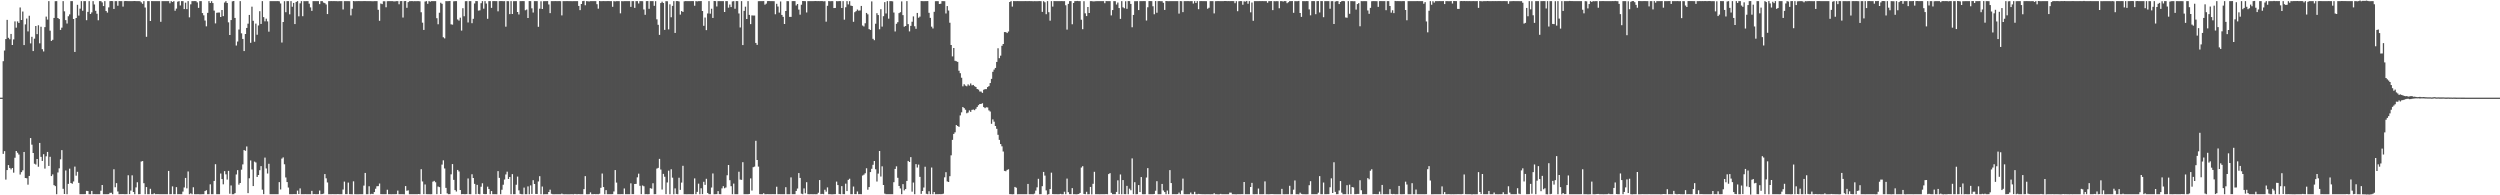 <svg xmlns="http://www.w3.org/2000/svg" width="1920" height="150"><path fill="#4f4f4f" d="M0 75h1v1H0zM1 75h1v1H1zM2 46.991h1v71.166H2zM3 38.833h1v77.224H3zM4 30.026h1v107.924H4zM5 15.244h1v115.371H5zM6 29.031h1v97.721H6zM7 30.17h1v98.805H7zM8 26.079h1v104.032H8zM9 34.573h1v94.464H9zM10 30.272h1v102.328H10zM11 16.444h1v104.691H11zM12 21.262h1v94.719H12zM13 16.448h1v100.871H13zM14 17.617h1v101.068H14zM15 5.717h1v128.349H15zM16 15.341h1v116.854H16zM17 8.872h1v121.946H17zM18 34.618h1v82.093H18zM19 18.762h1v117.958H19zM20 14.236h1v122.676H20zM21 24.1h1v117.732H21zM22 12.062h1v123.049H22zM23 33.309h1v72.727H23zM24 28.278h1v82.839H24zM25 39.213h1v78.267H25zM26 29.696h1v96.063H26zM27 19.993h1v106.356H27zM28 26.235h1v95.856H28zM29 19.409h1v108.654H29zM30 33.259h1v76.521H30zM31 20.552h1v99.94H31zM32 37.76h1v85.848H32zM33 39.514h1v78.934H33zM34 20.825h1v108.684H34zM35 12.744h1v107.305H35zM36 15.054h1v101.639H36zM37 0.869h1v126.556H37zM38 23.578h1v96.823H38zM39 31.444h1v103.752H39zM40 30.589h1v103.343H40zM41 13.76h1v128.44H41zM42 0.906h1v142.047H42zM43 0.865h1v148.26H43zM44 13.815h1v118.634H44zM45 14.621h1v114.677H45zM46 22.975h1v99.407H46zM47 21.266h1v94.042H47zM48 0.863h1v144.125H48zM49 8.698h1v140.31H49zM50 15.438h1v115.465H50zM51 18.059h1v131.081H51zM52 12.479h1v128.727H52zM53 11.045h1v118.485H53zM54 0.867h1v139.653H54zM55 0.865h1v140.261H55zM56 14.578h1v124.802H56zM57 39.874h1v88.092H57zM58 13.811h1v121.123H58zM59 3.665h1v128.298H59zM60 11.985h1v128.467H60zM61 6.657h1v142.484H61zM62 0.863h1v148.278H62zM63 8.232h1v140.903H63zM64 0.855h1v148.282H64zM65 0.857h1v148.25H65zM66 15.533h1v131.048H66zM67 9.136h1v137.59H67zM68 0.86h1v148.276H68zM69 10.751h1v138.387H69zM70 9.523h1v137.091H70zM71 0.864h1v148.27H71zM72 3.407h1v145.706H72zM73 8.291h1v140.847H73zM74 10.526h1v138.612H74zM75 15.562h1v133.581H75zM76 0.854h1v148.305H76zM77 0.886h1v145.596H77zM78 1.848h1v140.228H78zM79 4.67h1v144.462H79zM80 0.893h1v148.244H80zM81 8.433h1v140.702H81zM82 9.687h1v139.452H82zM83 5.695h1v143.424H83zM84 0.854h1v147.242H84zM85 0.743h1v147.258H85zM86 0.861h1v148.303H86zM87 6.846h1v123.161H87zM88 0.855h1v142.966H88zM89 0.857h1v139.765H89zM90 4.388h1v142.676H90zM91 0.827h1v148.304H91zM92 0.859h1v148.259H92zM93 0.871h1v148.224H93zM94 5.067h1v143.987H94zM95 0.867h1v148.302H95zM96 0.772h1v148.385H96zM97 0.842h1v148.271H97zM98 0.861h1v133.745H98zM99 0.85h1v148.215H99zM100 0.858h1v145.541H100zM101 0.871h1v133.761H101zM102 0.808h1v146.662H102zM103 0.793h1v148.343H103zM104 0.853h1v143.076H104zM105 0.86h1v139.106H105zM106 0.857h1v148.281H106zM107 0.905h1v148.201H107zM108 1.798h1v122.247H108zM109 2.92h1v120.772H109zM110 0.857h1v139.821H110zM111 5.767h1v143.372H111zM112 28.273h1v115.412H112zM113 0.85h1v148.29H113zM114 0.854h1v148.282H114zM115 16.152h1v128.849H115zM116 0.813h1v148.33H116zM117 0.845h1v148.287H117zM118 0.886h1v147.576H118zM119 0.869h1v148.27H119zM120 0.86h1v148.256H120zM121 0.854h1v148.255H121zM122 0.856h1v148.268H122zM123 16.758h1v132.379H123zM124 0.869h1v148.3H124zM125 0.858h1v148.278H125zM126 0.862h1v148.277H126zM127 0.857h1v148.273H127zM128 0.858h1v148.3H128zM129 0.848h1v130.428H129zM130 2.485h1v146.66H130zM131 0.858h1v148.244H131zM132 1.551h1v141.582H132zM133 0.849h1v148.293H133zM134 8.241h1v140.881H134zM135 6.586h1v137.151H135zM136 1.281h1v147.859H136zM137 0.859h1v148.26H137zM138 4.181h1v144.945H138zM139 0.849h1v148.306H139zM140 0.858h1v146.289H140zM141 6.941h1v137.014H141zM142 2.044h1v134.62H142zM143 7.022h1v137.621H143zM144 0.858h1v130.851H144zM145 13.32h1v135.819H145zM146 3.342h1v145.112H146zM147 0.878h1v148.258H147zM148 0.86h1v142.977H148zM149 0.843h1v148.299H149zM150 0.862h1v148.33H150zM151 1.851h1v147.291H151zM152 6.018h1v143.134H152zM153 0.859h1v148.403H153zM154 0.864h1v148.323H154zM155 10.053h1v139.087H155zM156 11.8h1v137.338H156zM157 15.752h1v130.996H157zM158 20.218h1v125.849H158zM159 9.897h1v139.257H159zM160 0.867h1v148.266H160zM161 2.324h1v139.231H161zM162 0.905h1v148.238H162zM163 2.338h1v146.789H163zM164 8.131h1v130.806H164zM165 17.983h1v108.123H165zM166 9.816h1v139.328H166zM167 9.628h1v139.516H167zM168 9.649h1v139.518H168zM169 13.045h1v120.215H169zM170 7.705h1v129.815H170zM171 12.411h1v129.15H171zM172 1.948h1v129.473H172zM173 0.903h1v133H173zM174 2.319h1v135.636H174zM175 17.13h1v114.075H175zM176 26.879h1v121.909H176zM177 15.395h1v127.018H177zM178 1.012h1v148.164H178zM179 0.786h1v148.359H179zM180 13.765h1v134.566H180zM181 34.995h1v98.996H181zM182 31.911h1v98.761H182zM183 22.671h1v119.179H183zM184 0.858h1v139.666H184zM185 25.605h1v104.693H185zM186 29.888h1v96.36H186zM187 39.236h1v76.039H187zM188 26.125h1v89.673H188zM189 21.448h1v91.048H189zM190 18.168h1v130.153H190zM191 11.485h1v125.412H191zM192 32.864h1v90.398H192zM193 5.115h1v125.017H193zM194 15.979h1v126.913H194zM195 32.031h1v92.054H195zM196 18.133h1v106.645H196zM197 26.67h1v109.2H197zM198 19.538h1v114.851H198zM199 8.625h1v122.064H199zM200 18.394h1v109.182H200zM201 0.858h1v144.807H201zM202 13.178h1v135.937H202zM203 16.392h1v104.623H203zM204 14.313h1v115.058H204zM205 16.449h1v116.816H205zM206 24.298h1v101.493H206zM207 0.862h1v148.278H207zM208 0.862h1v148.285H208zM209 0.859h1v148.288H209zM210 0.858h1v148.311H210zM211 0.866h1v148.275H211zM212 0.854h1v148.287H212zM213 0.842h1v148.295H213zM214 1.035h1v138.836H214zM215 2.639h1v142.858H215zM216 32.65h1v89.146H216zM217 16.879h1v103.985H217zM218 0.92h1v125.243H218zM219 9.354h1v126.927H219zM220 0.863h1v138.978H220zM221 0.863h1v143.142H221zM222 11.001h1v138.138H222zM223 0.879h1v148.261H223zM224 5.19h1v143.94H224zM225 2.274h1v146.845H225zM226 18.469h1v130.65H226zM227 1.494h1v147.642H227zM228 0.854h1v145.541H228zM229 12.537h1v136.445H229zM230 2.535h1v142.177H230zM231 0.849h1v148.281H231zM232 12.438h1v136.702H232zM233 0.858h1v148.276H233zM234 0.938h1v148.173H234zM235 0.86h1v148.283H235zM236 0.856h1v148.288H236zM237 2.821h1v146.333H237zM238 5.677h1v143.465H238zM239 8.35h1v138.249H239zM240 0.849h1v148.29H240zM241 0.861h1v148.166H241zM242 0.86h1v148.269H242zM243 0.86h1v148.28H243zM244 0.85h1v148.228H244zM245 3.153h1v143.17H245zM246 0.87h1v148.271H246zM247 0.849h1v148.212H247zM248 1.994h1v146.752H248zM249 2.396h1v131.308H249zM250 3.424h1v133.525H250zM251 10.795h1v129.319H251zM252 0.859h1v148.283H252zM253 0.846h1v148.299H253zM254 0.838h1v148.323H254zM255 0.86h1v148.224H255zM256 0.824h1v148.303H256zM257 0.866h1v148.269H257zM258 0.86h1v148.279H258zM259 0.955h1v148.09H259zM260 0.859h1v148.306H260zM261 0.851h1v148.298H261zM262 0.886h1v148.258H262zM263 7.294h1v138.263H263zM264 0.868h1v138.594H264zM265 0.858h1v148.23H265zM266 0.859h1v148.23H266zM267 0.845h1v139.4H267zM268 0.931h1v148.172H268zM269 11.812h1v137.334H269zM270 6.704h1v142.507H270zM271 0.779h1v138.504H271zM272 0.982h1v148.148H272zM273 0.864h1v148.313H273zM274 0.87h1v148.322H274zM275 0.807h1v148.388H275zM276 0.892h1v148.268H276zM277 0.89h1v148.242H277zM278 0.86h1v148.272H278zM279 0.819h1v141.72H279zM280 0.819h1v132.004H280zM281 0.891h1v148.247H281zM282 0.856h1v148.275H282zM283 0.854h1v142.216H283zM284 0.861h1v148.259H284zM285 0.929h1v147.902H285zM286 0.954h1v148.065H286zM287 0.867h1v146.624H287zM288 0.856h1v144.077H288zM289 0.863h1v142.178H289zM290 7.55h1v135.388H290zM291 15.987h1v124.993H291zM292 2.701h1v146.414H292zM293 3.197h1v145.949H293zM294 0.961h1v148.169H294zM295 0.98h1v148.158H295zM296 5.589h1v143.549H296zM297 0.931h1v144.775H297zM298 0.852h1v148.297H298zM299 0.851h1v148.296H299zM300 0.889h1v148.311H300zM301 0.851h1v148.298H301zM302 1.079h1v148.052H302zM303 1.004h1v148.138H303zM304 0.878h1v148.223H304zM305 0.861h1v145.53H305zM306 3.271h1v145.879H306zM307 0.862h1v148.275H307zM308 0.84h1v148.294H308zM309 13.46h1v135.7H309zM310 0.878h1v148.345H310zM311 0.787h1v142.119H311zM312 5.98h1v140.504H312zM313 1.654h1v144.502H313zM314 0.901h1v148.246H314zM315 0.847h1v148.296H315zM316 0.843h1v148.304H316zM317 0.959h1v148.185H317zM318 0.863h1v148.277H318zM319 0.944h1v148.188H319zM320 0.88h1v148.289H320zM321 0.868h1v148.106H321zM322 1.019h1v148.113H322zM323 9.438h1v120.484H323zM324 17.409h1v121.957H324zM325 22.996h1v126.087H325zM326 1.151h1v140.517H326zM327 0.877h1v148.231H327zM328 2.919h1v146.241H328zM329 0.857h1v148.291H329zM330 1.283h1v147.894H330zM331 0.852h1v148.279H331zM332 0.865h1v138.672H332zM333 0.87h1v138.058H333zM334 0.867h1v139.127H334zM335 13.964h1v135.143H335zM336 18.626h1v124.632H336zM337 9.776h1v133.941H337zM338 2.093h1v146.914H338zM339 2.908h1v123.486H339zM340 28.617h1v94.499H340zM341 29.473h1v99.914H341zM342 0.875h1v143.429H342zM343 0.932h1v147.601H343zM344 0.853h1v148.286H344zM345 0.775h1v148.315H345zM346 18.688h1v115.22H346zM347 18.967h1v107.05H347zM348 1.02h1v137.143H348zM349 0.849h1v145.141H349zM350 0.866h1v146.233H350zM351 14.957h1v115.535H351zM352 15.826h1v115.85H352zM353 13.547h1v132.371H353zM354 23.49h1v125.637H354zM355 6.313h1v142.705H355zM356 12.496h1v136.654H356zM357 0.926h1v148.22H357zM358 0.865h1v148.183H358zM359 17.236h1v119.843H359zM360 0.86h1v148.237H360zM361 0.876h1v148.272H361zM362 17.795h1v116.017H362zM363 14.449h1v122.272H363zM364 2.661h1v138.536H364zM365 0.835h1v148.288H365zM366 0.892h1v141.071H366zM367 8.125h1v140.835H367zM368 7.941h1v141.253H368zM369 2.451h1v140.971H369zM370 0.858h1v139.904H370zM371 6.638h1v142.321H371zM372 0.85h1v148.284H372zM373 2.736h1v146.299H373zM374 14.453h1v128.888H374zM375 0.868h1v144.342H375zM376 0.888h1v148.252H376zM377 6.025h1v140.701H377zM378 0.869h1v148.27H378zM379 0.834h1v148.287H379zM380 0.891h1v148.256H380zM381 0.893h1v148.298H381zM382 8.687h1v122.729H382zM383 0.848h1v135.76H383zM384 0.822h1v148.306H384zM385 0.811h1v144.9H385zM386 0.91h1v140.97H386zM387 0.851h1v137.055H387zM388 20.475h1v113.501H388zM389 0.889h1v130.959H389zM390 0.902h1v136.585H390zM391 10.867h1v125.077H391zM392 0.875h1v148.267H392zM393 10.771h1v122.975H393zM394 0.905h1v148.237H394zM395 0.894h1v148.228H395zM396 0.864h1v140.994H396zM397 9.213h1v126.438H397zM398 11.119h1v135.082H398zM399 0.884h1v147.99H399zM400 0.856h1v148.293H400zM401 0.823h1v148.365H401zM402 0.888h1v143.177H402zM403 7.909h1v141.241H403zM404 7.329h1v141.819H404zM405 13.847h1v129.3H405zM406 0.821h1v148.327H406zM407 0.864h1v141.508H407zM408 6.407h1v142.553H408zM409 9.602h1v128.796H409zM410 0.848h1v140.439H410zM411 0.866h1v148.053H411zM412 0.857h1v148.142H412zM413 20.608h1v118.739H413zM414 6.646h1v128.691H414zM415 0.983h1v148.158H415zM416 6.889h1v136.347H416zM417 0.915h1v148.327H417zM418 0.854h1v148.298H418zM419 0.861h1v148.303H419zM420 0.817h1v148.309H420zM421 3.447h1v144.024H421zM422 10.083h1v135.557H422zM423 0.857h1v147.958H423zM424 0.877h1v148.244H424zM425 0.853h1v148.354H425zM426 0.836h1v148.332H426zM427 0.864h1v148.273H427zM428 0.881h1v148.263H428zM429 0.798h1v148.345H429zM430 0.92h1v148.215H430zM431 11.849h1v136.855H431zM432 0.853h1v148.3H432zM433 0.857h1v148.343H433zM434 0.855h1v148.308H434zM435 0.828h1v148.35H435zM436 0.856h1v148.317H436zM437 0.85h1v148.328H437zM438 0.859h1v148.284H438zM439 0.924h1v148.228H439zM440 0.864h1v148.386H440zM441 0.858h1v148.079H441zM442 0.868h1v148.276H442zM443 0.877h1v148.256H443zM444 4.561h1v144.507H444zM445 7.772h1v141.369H445zM446 3.095h1v146.066H446zM447 0.867h1v148.263H447zM448 0.676h1v144.565H448zM449 4.045h1v131.204H449zM450 0.868h1v148.273H450zM451 0.983h1v148.222H451zM452 1.116h1v147.969H452zM453 0.854h1v146.913H453zM454 0.845h1v148.288H454zM455 0.847h1v148.306H455zM456 0.869h1v148.183H456zM457 0.871h1v148.269H457zM458 3.226h1v145.848H458zM459 6.679h1v142.468H459zM460 0.793h1v147.988H460zM461 0.9h1v143.323H461zM462 0.863h1v132.413H462zM463 0.823h1v142.82H463zM464 0.856h1v148.271H464zM465 0.861h1v145.169H465zM466 0.832h1v148.304H466zM467 0.827h1v148.314H467zM468 0.861h1v148.267H468zM469 0.862h1v148.272H469zM470 5.213h1v143.885H470zM471 0.852h1v146.218H471zM472 1.053h1v129.555H472zM473 0.858h1v139.404H473zM474 0.856h1v148.3H474zM475 0.865h1v148.28H475zM476 10.251h1v138.894H476zM477 0.874h1v148.221H477zM478 0.988h1v148.136H478zM479 0.86h1v143.882H479zM480 0.85h1v148.292H480zM481 0.849h1v148.294H481zM482 0.853h1v148.282H482zM483 0.884h1v148.255H483zM484 5.268h1v135.547H484zM485 0.86h1v148.257H485zM486 0.856h1v148.238H486zM487 6.052h1v135.243H487zM488 0.862h1v140.34H488zM489 0.86h1v135.315H489zM490 2.636h1v130.717H490zM491 0.879h1v141.83H491zM492 0.86h1v148.238H492zM493 0.925h1v141.494H493zM494 7.281h1v135.796H494zM495 11.358h1v137.772H495zM496 0.866h1v148.251H496zM497 0.833h1v148.349H497zM498 6.759h1v142.335H498zM499 0.884h1v143.672H499zM500 0.88h1v143.997H500zM501 0.86h1v139.893H501zM502 4.457h1v144.684H502zM503 0.915h1v148.19H503zM504 14.837h1v114.645H504zM505 19.023h1v109.917H505zM506 26.77h1v95.226H506zM507 2.354h1v127.869H507zM508 1.258h1v144.285H508zM509 2.322h1v131.232H509zM510 22.926h1v112.794H510zM511 0.911h1v148.18H511zM512 0.95h1v139.182H512zM513 22.593h1v108.47H513zM514 3.303h1v145.836H514zM515 13.263h1v116.742H515zM516 4.509h1v131.946H516zM517 0.853h1v148.33H517zM518 25.274h1v119.411H518zM519 0.83h1v148.109H519zM520 0.844h1v148.307H520zM521 1.107h1v135.382H521zM522 11.217h1v134.604H522zM523 8.496h1v131.732H523zM524 9.176h1v118.173H524zM525 1.028h1v148.108H525zM526 0.836h1v148.306H526zM527 0.861h1v148.314H527zM528 0.875h1v148.263H528zM529 0.86h1v148.283H529zM530 0.862h1v148.275H530zM531 0.822h1v148.387H531zM532 0.868h1v148.282H532zM533 4.399h1v132.604H533zM534 0.86h1v148.274H534zM535 1.093h1v146.274H535zM536 0.862h1v140.174H536zM537 0.849h1v148.288H537zM538 0.828h1v143.758H538zM539 8.426h1v140.691H539zM540 19.817h1v119.813H540zM541 13.447h1v128.529H541zM542 23.147h1v114.179H542zM543 10.343h1v137.811H543zM544 0.887h1v148.232H544zM545 10.475h1v138.672H545zM546 6.717h1v137.323H546zM547 13.763h1v119.434H547zM548 0.756h1v148.433H548zM549 0.854h1v148.297H549zM550 4.941h1v144.134H550zM551 0.861h1v145.921H551zM552 0.86h1v148.244H552zM553 0.865h1v148.273H553zM554 0.861h1v143.815H554zM555 0.881h1v142.105H555zM556 9.199h1v135.376H556zM557 0.862h1v143.09H557zM558 0.861h1v133.743H558zM559 5.87h1v120.856H559zM560 3.494h1v134.889H560zM561 5.446h1v137.532H561zM562 1.09h1v148.05H562zM563 0.862h1v140.165H563zM564 6.718h1v142.42H564zM565 0.82h1v148.302H565zM566 0.862h1v148.276H566zM567 10.321h1v121.585H567zM568 21.112h1v116.83H568zM569 0.857h1v137.271H569zM570 34.62h1v89.948H570zM571 8.352h1v140.792H571zM572 5.13h1v144.012H572zM573 14.597h1v134.545H573zM574 0.87h1v148.268H574zM575 11.437h1v137.515H575zM576 18.524h1v118.487H576zM577 11.827h1v134.515H577zM578 11.927h1v116.472H578zM579 11.903h1v116.067H579zM580 32.953h1v75.19H580zM581 34.44h1v88.424H581zM582 0.925h1v127.037H582zM583 0.872h1v148.247H583zM584 0.849h1v148.274H584zM585 0.86h1v148.26H585zM586 0.833h1v147.597H586zM587 3.576h1v145.601H587zM588 2.783h1v146.357H588zM589 0.879h1v148.224H589zM590 0.784h1v148.371H590zM591 0.874h1v148.268H591zM592 0.873h1v148.253H592zM593 0.859h1v148.234H593zM594 0.94h1v148.201H594zM595 10.975h1v138.146H595zM596 2.906h1v140.482H596zM597 5.038h1v144.087H597zM598 9.7h1v139.41H598zM599 1.11h1v148.036H599zM600 11.459h1v137.708H600zM601 12.958h1v136.184H601zM602 18.409h1v130.723H602zM603 8.445h1v135.3H603zM604 0.891h1v148.241H604zM605 0.92h1v148.211H605zM606 12.929h1v136.211H606zM607 12.975h1v123.261H607zM608 0.855h1v148.271H608zM609 0.838h1v148.294H609zM610 0.873h1v148.27H610zM611 4.199h1v142.414H611zM612 3.089h1v141.727H612zM613 7.386h1v125.518H613zM614 11.246h1v125.383H614zM615 3.633h1v145.1H615zM616 0.793h1v148.349H616zM617 0.84h1v143.861H617zM618 0.901h1v147.568H618zM619 9.597h1v130.327H619zM620 0.845h1v148.272H620zM621 0.847h1v148.325H621zM622 0.855h1v148.298H622zM623 0.866h1v148.284H623zM624 0.862h1v148.316H624zM625 0.836h1v148.311H625zM626 0.767h1v148.412H626zM627 0.846h1v148.297H627zM628 0.844h1v147.162H628zM629 0.857h1v137.426H629zM630 0.842h1v148.257H630zM631 0.837h1v148.037H631zM632 1.001h1v148.124H632zM633 0.926h1v144.773H633zM634 16.618h1v130.6H634zM635 4.433h1v139.476H635zM636 0.801h1v148.352H636zM637 0.976h1v148.192H637zM638 0.87h1v148.366H638zM639 0.85h1v148.406H639zM640 6.19h1v142.959H640zM641 6.087h1v143.03H641zM642 0.859h1v138.633H642zM643 0.951h1v141.196H643zM644 0.823h1v148.097H644zM645 0.863h1v148.272H645zM646 6.145h1v136.822H646zM647 0.872h1v148.244H647zM648 15.094h1v134.048H648zM649 5.585h1v135.453H649zM650 0.889h1v145.829H650zM651 3.357h1v134.788H651zM652 0.901h1v136.376H652zM653 4.299h1v144.832H653zM654 4.601h1v144.55H654zM655 16.759h1v126.479H655zM656 9.36h1v139.735H656zM657 8.55h1v140.591H657zM658 7.323h1v139.742H658zM659 8.182h1v140.964H659zM660 8.055h1v141.054H660zM661 4.565h1v144.582H661zM662 19.609h1v115.198H662zM663 20.339h1v113.799H663zM664 17.861h1v115.214H664zM665 9.925h1v119.319H665zM666 11.027h1v134.663H666zM667 22.385h1v121.257H667zM668 22.978h1v109.146H668zM669 1.071h1v128.543H669zM670 29.815h1v96.771H670zM671 30.896h1v92.761H671zM672 18.221h1v111.766H672zM673 10.157h1v129.283H673zM674 11.59h1v121.714H674zM675 22.491h1v93.5H675zM676 7.048h1v128.555H676zM677 20.408h1v107.341H677zM678 12.434h1v129.641H678zM679 1.628h1v147.048H679zM680 10.36h1v138.783H680zM681 0.854h1v148.3H681zM682 14.331h1v134.812H682zM683 0.877h1v148.273H683zM684 0.851h1v148.274H684zM685 1.025h1v148.114H685zM686 9.644h1v130.283H686zM687 24.152h1v105.606H687zM688 18.278h1v109.464H688zM689 17.07h1v119.468H689zM690 10.111h1v132.712H690zM691 9.39h1v135.331H691zM692 1.094h1v148.034H692zM693 11.608h1v129.827H693zM694 20.506h1v125.714H694zM695 19.98h1v125.229H695zM696 0.856h1v138.099H696zM697 18.555h1v105.024H697zM698 24.132h1v100.284H698zM699 19.886h1v100.789H699zM700 16.707h1v130.503H700zM701 12.597h1v127.614H701zM702 20.163h1v128.978H702zM703 22.109h1v103.955H703zM704 9.911h1v118.754H704zM705 13.634h1v112.79H705zM706 12.767h1v123.067H706zM707 0.835h1v148.045H707zM708 0.846h1v145.864H708zM709 0.903h1v143.114H709zM710 0.849h1v127.187H710zM711 0.877h1v147.972H711zM712 0.842h1v148.303H712zM713 9.828h1v137.082H713zM714 13.742h1v135.402H714zM715 20.497h1v108.164H715zM716 21.847h1v127.284H716zM717 9.086h1v138.39H717zM718 0.94h1v148.239H718zM719 0.852h1v148.298H719zM720 0.898h1v148.228H720zM721 3.093h1v146.024H721zM722 2.871h1v146.266H722zM723 0.873h1v148.239H723zM724 0.856h1v147.904H724zM725 0.915h1v135.3H725zM726 10.354h1v121.883H726zM727 4.646h1v134.706H727zM728 8.105h1v131.687H728zM729 17.472h1v117.839H729zM730 34.535h1v84.767H730zM731 43.321h1v64.085H731zM732 36.868h1v65.991H732zM733 46.688h1v54.964H733zM734 47.068h1v48.971H734zM735 47.539h1v49.228H735zM736 54.326h1v43.086H736zM737 56.205h1v32.417H737zM738 59.723h1v26.548H738zM739 66.322h1v15.847H739zM740 64.719h1v18.351H740zM741 65.765h1v18.535H741zM742 66.255h1v20.751H742zM743 64.795h1v21.635H743zM744 65.75h1v19.055H744zM745 64.082h1v21.811H745zM746 65.519h1v18.871H746zM747 65.232h1v18.895H747zM748 66.199h1v18.43H748zM749 66.836h1v16.743H749zM750 68.37h1v13.779H750zM751 68.804h1v12.01H751zM752 70.261h1v9.63H752zM753 70.368h1v9.431H753zM754 71.333h1v7.997H754zM755 68.891h1v13.342H755zM756 68.445h1v14.589H756zM757 68.46h1v13.942H757zM758 66.867h1v15.667H758zM759 66.16h1v18.643H759zM760 63.814h1v21.852H760zM761 60.576h1v34.494H761zM762 55.155h1v36.542H762zM763 53.437h1v40.005H763zM764 52.153h1v44.605H764zM765 47.565h1v51.369H765zM766 37.073h1v66.429H766zM767 44.706h1v62.694H767zM768 42.755h1v67.869H768zM769 35.168h1v77.207H769zM770 33.779h1v82.582H770zM771 24.651h1v106.591H771zM772 24.694h1v106.856H772zM773 25.4h1v105.046H773zM774 24.223h1v105.771H774zM775 1.515h1v147.596H775zM776 0.873h1v148.288H776zM777 5.082h1v144.141H777zM778 0.826h1v148.316H778zM779 0.881h1v142.684H779zM780 0.879h1v143.324H780zM781 0.819h1v148.355H781zM782 0.852h1v148.299H782zM783 0.882h1v148.255H783zM784 0.852h1v148.293H784zM785 0.851h1v148.281H785zM786 0.879h1v148.267H786zM787 0.804h1v148.364H787zM788 0.861h1v148.289H788zM789 0.864h1v140.381H789zM790 0.829h1v148.335H790zM791 0.87h1v148.271H791zM792 0.856h1v148.292H792zM793 0.97h1v148.218H793zM794 0.876h1v147.79H794zM795 0.927h1v145.478H795zM796 0.904h1v142.981H796zM797 0.887h1v136.409H797zM798 0.816h1v148.333H798zM799 0.908h1v148.198H799zM800 9.092h1v133.914H800zM801 0.9h1v131.169H801zM802 1.743h1v133.109H802zM803 10.924h1v135.3H803zM804 0.867h1v148.592H804zM805 9.383h1v139.735H805zM806 15.857h1v129.34H806zM807 0.862h1v131.757H807zM808 5.087h1v143.963H808zM809 0.839h1v148.319H809zM810 0.85h1v148.288H810zM811 0.851h1v148.308H811zM812 0.886h1v148.307H812zM813 0.857h1v148.267H813zM814 0.878h1v147.993H814zM815 0.831h1v148.34H815zM816 0.932h1v148.217H816zM817 0.861h1v146.398H817zM818 4.053h1v145.067H818zM819 22.733h1v114.427H819zM820 2.965h1v144.648H820zM821 0.867h1v148.243H821zM822 0.867h1v148.215H822zM823 18.627h1v125.837H823zM824 2.301h1v146.842H824zM825 0.852h1v148.273H825zM826 0.823h1v148.445H826zM827 0.72h1v148.444H827zM828 0.858h1v148.109H828zM829 0.867h1v147.331H829zM830 15.145h1v113.523H830zM831 22.419h1v105.245H831zM832 0.91h1v148.025H832zM833 10.25h1v138.881H833zM834 12.348h1v134.972H834zM835 5.382h1v143.795H835zM836 9.973h1v139.172H836zM837 0.872h1v142.694H837zM838 0.858h1v148.364H838zM839 1.073h1v140.082H839zM840 1.01h1v130.919H840zM841 0.898h1v148.229H841zM842 0.891h1v148.263H842zM843 0.852h1v148.291H843zM844 0.867h1v148.306H844zM845 0.866h1v148.282H845zM846 0.866h1v148.274H846zM847 0.863h1v148.267H847zM848 2.482h1v146.657H848zM849 0.819h1v148.245H849zM850 0.848h1v148.3H850zM851 0.857h1v132.851H851zM852 0.861h1v132.09H852zM853 11.844h1v136.223H853zM854 7.737h1v141.404H854zM855 0.868h1v148.3H855zM856 0.917h1v148.218H856zM857 3.494h1v143.933H857zM858 1.924h1v136.575H858zM859 6.171h1v142.884H859zM860 14.489h1v119.515H860zM861 0.866h1v148.275H861zM862 5.613h1v132.665H862zM863 6.354h1v142.729H863zM864 0.949h1v148.176H864zM865 6.766h1v135.972H865zM866 0.832h1v148.313H866zM867 0.856h1v144.018H867zM868 3.003h1v143.121H868zM869 20.93h1v100.717H869zM870 11.468h1v137.602H870zM871 0.919h1v138.988H871zM872 0.914h1v148.294H872zM873 0.888h1v148.216H873zM874 7.749h1v134.382H874zM875 0.85h1v146.657H875zM876 0.854h1v135.146H876zM877 0.868h1v148.269H877zM878 0.827h1v148.39H878zM879 0.856h1v148.282H879zM880 15.788h1v120.547H880zM881 5.578h1v123.541H881zM882 0.822h1v148.314H882zM883 0.844h1v148.3H883zM884 0.881h1v148.268H884zM885 4.788h1v144.338H885zM886 10.948h1v137.994H886zM887 0.817h1v145.657H887zM888 9.778h1v129.4H888zM889 0.86h1v148.299H889zM890 0.838h1v148.305H890zM891 0.918h1v148.215H891zM892 0.907h1v140.377H892zM893 2.138h1v144.135H893zM894 7.606h1v139.897H894zM895 0.782h1v148.346H895zM896 0.882h1v145.422H896zM897 0.912h1v148.18H897zM898 0.895h1v129.783H898zM899 0.86h1v139.724H899zM900 0.848h1v148.302H900zM901 0.853h1v148.253H901zM902 0.877h1v148.259H902zM903 0.856h1v148.298H903zM904 0.87h1v148.19H904zM905 10.455h1v137.451H905zM906 0.821h1v148.323H906zM907 0.9h1v145.442H907zM908 9.31h1v127.835H908zM909 0.878h1v148.241H909zM910 0.88h1v148.246H910zM911 0.864h1v148.273H911zM912 0.834h1v148.325H912zM913 0.908h1v148.24H913zM914 0.864h1v147.013H914zM915 0.855h1v148.291H915zM916 2.721h1v146.422H916zM917 0.862h1v146.464H917zM918 2.318h1v146.851H918zM919 0.861h1v148.272H919zM920 7.075h1v141.813H920zM921 0.861h1v148.157H921zM922 0.838h1v148.281H922zM923 0.855h1v148.294H923zM924 0.866h1v148.282H924zM925 0.856h1v148.341H925zM926 0.898h1v148.27H926zM927 6.694h1v142.454H927zM928 5.929h1v143.214H928zM929 0.88h1v148.293H929zM930 0.855h1v148.3H930zM931 0.864h1v148.302H931zM932 10.274h1v138.141H932zM933 0.925h1v148.215H933zM934 0.853h1v148.285H934zM935 0.816h1v148.409H935zM936 0.881h1v148.308H936zM937 0.857h1v148.025H937zM938 0.86h1v148.271H938zM939 0.871h1v148.269H939zM940 0.792h1v148.337H940zM941 0.77h1v148.386H941zM942 0.856h1v148.279H942zM943 0.822h1v148.317H943zM944 0.867h1v147.073H944zM945 0.842h1v147.142H945zM946 0.843h1v148.314H946zM947 0.85h1v148.299H947zM948 2.436h1v146.783H948zM949 0.931h1v148.292H949zM950 8.594h1v140.533H950zM951 0.97h1v148.163H951zM952 0.822h1v148.327H952zM953 0.858h1v148.214H953zM954 3.656h1v145.43H954zM955 1.02h1v138.741H955zM956 1.233h1v147.917H956zM957 0.716h1v148.438H957zM958 2.859h1v146.271H958zM959 0.865h1v148.267H959zM960 9.449h1v134.147H960zM961 1.947h1v138.505H961zM962 16h1v133.143H962zM963 0.858h1v148.331H963zM964 0.846h1v148.258H964zM965 0.866h1v148.256H965zM966 0.846h1v143.942H966zM967 0.818h1v148.321H967zM968 0.85h1v148.295H968zM969 0.836h1v148.324H969zM970 0.85h1v148.256H970zM971 0.86h1v138.461H971zM972 0.859h1v148.282H972zM973 2.085h1v147.066H973zM974 0.847h1v148.335H974zM975 0.868h1v148.222H975zM976 0.844h1v148.221H976zM977 7.774h1v141.29H977zM978 0.853h1v148.281H978zM979 0.989h1v148.155H979zM980 0.854h1v148.297H980zM981 0.916h1v148.223H981zM982 6.364h1v142.757H982zM983 0.853h1v148.288H983zM984 0.858h1v144.207H984zM985 1.176h1v147.974H985zM986 0.818h1v148.379H986zM987 0.882h1v148.263H987zM988 2.475h1v146.661H988zM989 1.694h1v147.445H989zM990 0.881h1v141.803H990zM991 0.852h1v148.321H991zM992 0.812h1v148.325H992zM993 9.841h1v135.832H993zM994 0.864h1v137.747H994zM995 0.905h1v148.218H995zM996 0.931h1v148.196H996zM997 0.737h1v148.504H997zM998 9.971h1v137.993H998zM999 12.969h1v135.941H999zM1000 0.846h1v148.275H1000zM1001 0.877h1v148.258H1001zM1002 0.917h1v148.271H1002zM1003 0.796h1v148.388H1003zM1004 0.858h1v148.274H1004zM1005 7.238h1v135.02H1005zM1006 11.764h1v127.402H1006zM1007 0.866h1v148.262H1007zM1008 0.82h1v148.318H1008zM1009 0.857h1v148.29H1009zM1010 10.896h1v138.237H1010zM1011 0.869h1v148.264H1011zM1012 0.843h1v147.144H1012zM1013 9.583h1v125.707H1013zM1014 0.843h1v148.326H1014zM1015 0.87h1v148.279H1015zM1016 13.209h1v126.953H1016zM1017 0.862h1v148.28H1017zM1018 0.871h1v148.266H1018zM1019 0.862h1v148.256H1019zM1020 0.858h1v148.223H1020zM1021 6.69h1v137.147H1021zM1022 0.904h1v136.074H1022zM1023 0.892h1v147.332H1023zM1024 18.431h1v106.207H1024zM1025 1.154h1v146.193H1025zM1026 0.848h1v148.302H1026zM1027 0.873h1v148.222H1027zM1028 3.119h1v143.175H1028zM1029 1.543h1v137.531H1029zM1030 0.869h1v147.088H1030zM1031 0.693h1v148.482H1031zM1032 0.913h1v148.225H1032zM1033 13.433h1v135.694H1033zM1034 13.596h1v128.662H1034zM1035 0.859h1v148.293H1035zM1036 10.594h1v131.242H1036zM1037 0.845h1v148.261H1037zM1038 0.881h1v142.72H1038zM1039 0.988h1v142.993H1039zM1040 0.91h1v148.233H1040zM1041 7.389h1v141.7H1041zM1042 3.129h1v145.805H1042zM1043 2.426h1v146.523H1043zM1044 20.168h1v118.277H1044zM1045 0.888h1v145.213H1045zM1046 0.913h1v148.261H1046zM1047 0.862h1v148.275H1047zM1048 0.881h1v148.244H1048zM1049 0.938h1v148.204H1049zM1050 8.041h1v128.741H1050zM1051 10.603h1v127.139H1051zM1052 6.035h1v125.079H1052zM1053 0.955h1v129.066H1053zM1054 0.805h1v148.357H1054zM1055 0.878h1v148.169H1055zM1056 0.854h1v148.254H1056zM1057 0.916h1v148.224H1057zM1058 5.286h1v143.849H1058zM1059 0.856h1v146.288H1059zM1060 0.841h1v148.328H1060zM1061 0.888h1v141.151H1061zM1062 0.851h1v148.273H1062zM1063 0.879h1v148.269H1063zM1064 7.819h1v141.28H1064zM1065 0.877h1v148.263H1065zM1066 0.858h1v148.289H1066zM1067 4.632h1v140.672H1067zM1068 9.736h1v139.19H1068zM1069 7.865h1v141.275H1069zM1070 10.092h1v138.871H1070zM1071 0.696h1v148.479H1071zM1072 0.866h1v148.298H1072zM1073 0.809h1v148.329H1073zM1074 0.87h1v141.912H1074zM1075 0.859h1v148.28H1075zM1076 0.939h1v148.255H1076zM1077 0.823h1v148.347H1077zM1078 0.851h1v148.233H1078zM1079 7.698h1v131.841H1079zM1080 15.564h1v126.141H1080zM1081 0.856h1v148.284H1081zM1082 0.852h1v148.281H1082zM1083 0.858h1v148.289H1083zM1084 0.867h1v139.805H1084zM1085 0.875h1v148.286H1085zM1086 0.87h1v148.262H1086zM1087 0.855h1v144.683H1087zM1088 0.837h1v148.297H1088zM1089 0.857h1v148.295H1089zM1090 0.854h1v148.289H1090zM1091 0.86h1v148.281H1091zM1092 0.87h1v148.269H1092zM1093 2.848h1v146.306H1093zM1094 1.633h1v147.538H1094zM1095 16.465h1v132.609H1095zM1096 24.847h1v105.092H1096zM1097 8.254h1v119.323H1097zM1098 0.856h1v137.783H1098zM1099 3.614h1v145.606H1099zM1100 0.901h1v148.277H1100zM1101 2.015h1v147.128H1101zM1102 0.868h1v148.282H1102zM1103 0.86h1v148.286H1103zM1104 0.855h1v148.268H1104zM1105 0.834h1v148.319H1105zM1106 0.848h1v148.287H1106zM1107 0.883h1v142.282H1107zM1108 0.814h1v148.295H1108zM1109 3.123h1v144.392H1109zM1110 0.867h1v148.3H1110zM1111 0.85h1v148.287H1111zM1112 0.923h1v148.154H1112zM1113 0.941h1v148.194H1113zM1114 0.835h1v148.342H1114zM1115 2.726h1v146.408H1115zM1116 0.784h1v148.395H1116zM1117 0.839h1v148.301H1117zM1118 0.858h1v148.277H1118zM1119 6.816h1v142.26H1119zM1120 6.868h1v142.241H1120zM1121 0.864h1v148.272H1121zM1122 0.763h1v148.376H1122zM1123 0.848h1v148.096H1123zM1124 0.791h1v133.218H1124zM1125 0.868h1v148.217H1125zM1126 0.807h1v148.331H1126zM1127 0.851h1v148.298H1127zM1128 0.832h1v148.322H1128zM1129 0.857h1v148.289H1129zM1130 0.867h1v148.488H1130zM1131 0.842h1v148.302H1131zM1132 0.859h1v148.33H1132zM1133 0.881h1v148.298H1133zM1134 0.829h1v148.325H1134zM1135 6.03h1v126.161H1135zM1136 0.838h1v146.634H1136zM1137 0.916h1v148.055H1137zM1138 1.005h1v132.642H1138zM1139 0.851h1v148.291H1139zM1140 0.852h1v148.313H1140zM1141 0.864h1v148.271H1141zM1142 0.752h1v148.395H1142zM1143 0.871h1v145.775H1143zM1144 0.846h1v148.315H1144zM1145 0.85h1v148.286H1145zM1146 0.836h1v148.293H1146zM1147 0.878h1v146.973H1147zM1148 0.809h1v148.348H1148zM1149 0.858h1v148.289H1149zM1150 0.82h1v148.36H1150zM1151 0.839h1v148.3H1151zM1152 0.795h1v148.348H1152zM1153 0.845h1v148.257H1153zM1154 0.813h1v146.844H1154zM1155 0.804h1v148.333H1155zM1156 0.868h1v148.269H1156zM1157 0.857h1v148.289H1157zM1158 2.899h1v140.143H1158zM1159 0.952h1v146.976H1159zM1160 0.908h1v148.229H1160zM1161 0.869h1v148.262H1161zM1162 0.841h1v148.306H1162zM1163 0.845h1v148.306H1163zM1164 0.851h1v148.283H1164zM1165 0.875h1v143.657H1165zM1166 0.879h1v147.877H1166zM1167 0.934h1v148.18H1167zM1168 0.87h1v129.988H1168zM1169 2.1h1v127.157H1169zM1170 18.133h1v121.252H1170zM1171 17.582h1v115.974H1171zM1172 6.118h1v143.006H1172zM1173 12.513h1v136.618H1173zM1174 0.878h1v148.24H1174zM1175 7.177h1v134.011H1175zM1176 0.897h1v147.894H1176zM1177 11.726h1v120.451H1177zM1178 17.543h1v108.781H1178zM1179 0.868h1v148.277H1179zM1180 0.859h1v137.903H1180zM1181 0.879h1v126.704H1181zM1182 26.734h1v110.813H1182zM1183 0.863h1v145.97H1183zM1184 0.849h1v134.237H1184zM1185 0.816h1v144.538H1185zM1186 0.858h1v143.706H1186zM1187 6.476h1v142.664H1187zM1188 0.854h1v148.395H1188zM1189 20.367h1v104.972H1189zM1190 0.872h1v148.26H1190zM1191 0.874h1v148.005H1191zM1192 18.371h1v120.546H1192zM1193 18.548h1v123.219H1193zM1194 0.94h1v137.428H1194zM1195 19.644h1v100.281H1195zM1196 0.861h1v148.279H1196zM1197 14.278h1v120.112H1197zM1198 21.986h1v121.711H1198zM1199 0.865h1v148.314H1199zM1200 8.394h1v139.812H1200zM1201 0.893h1v148.176H1201zM1202 0.858h1v148.179H1202zM1203 0.871h1v141.274H1203zM1204 0.871h1v133.907H1204zM1205 0.71h1v148.424H1205zM1206 0.838h1v148.315H1206zM1207 0.806h1v148.346H1207zM1208 0.861h1v148.295H1208zM1209 0.858h1v148.291H1209zM1210 0.892h1v148.251H1210zM1211 0.851h1v148.279H1211zM1212 0.857h1v148.28H1212zM1213 0.862h1v148.272H1213zM1214 0.881h1v148.221H1214zM1215 7.5h1v122.51H1215zM1216 10.252h1v138.905H1216zM1217 0.864h1v148.27H1217zM1218 1.018h1v148.132H1218zM1219 6.428h1v142.81H1219zM1220 3.105h1v146.081H1220zM1221 0.863h1v148.267H1221zM1222 1.488h1v137.983H1222zM1223 0.861h1v148.28H1223zM1224 0.967h1v148.205H1224zM1225 0.849h1v148.309H1225zM1226 0.889h1v148.083H1226zM1227 5.956h1v142.988H1227zM1228 0.87h1v148.272H1228zM1229 0.861h1v148.259H1229zM1230 0.833h1v148.324H1230zM1231 0.827h1v148.378H1231zM1232 0.862h1v148.274H1232zM1233 0.848h1v148.298H1233zM1234 0.857h1v148.246H1234zM1235 0.852h1v147.884H1235zM1236 0.859h1v148.213H1236zM1237 0.863h1v148.208H1237zM1238 0.821h1v148.295H1238zM1239 0.849h1v143.507H1239zM1240 0.719h1v139.422H1240zM1241 0.863h1v148.153H1241zM1242 0.896h1v148.233H1242zM1243 2.947h1v146.216H1243zM1244 10.862h1v122.334H1244zM1245 19.372h1v118.909H1245zM1246 0.857h1v148.263H1246zM1247 0.851h1v146.566H1247zM1248 0.853h1v143.055H1248zM1249 27.048h1v110.745H1249zM1250 0.988h1v147.27H1250zM1251 7.047h1v130.238H1251zM1252 1.36h1v147.79H1252zM1253 0.834h1v148.449H1253zM1254 0.841h1v148.283H1254zM1255 1.708h1v147.424H1255zM1256 3.745h1v145.395H1256zM1257 5.951h1v126.164H1257zM1258 0.828h1v148.347H1258zM1259 0.813h1v148.387H1259zM1260 0.854h1v148.286H1260zM1261 0.846h1v148.253H1261zM1262 0.794h1v148.349H1262zM1263 0.84h1v148.306H1263zM1264 0.864h1v148.274H1264zM1265 0.858h1v148.271H1265zM1266 4.89h1v144.221H1266zM1267 0.865h1v148.276H1267zM1268 0.846h1v148.296H1268zM1269 7.23h1v141.914H1269zM1270 0.84h1v148.301H1270zM1271 2.068h1v147.082H1271zM1272 0.848h1v148.302H1272zM1273 0.863h1v148.281H1273zM1274 0.857h1v148.281H1274zM1275 0.865h1v148.37H1275zM1276 0.817h1v148.338H1276zM1277 5.91h1v143.102H1277zM1278 0.86h1v148.158H1278zM1279 0.855h1v148.286H1279zM1280 0.882h1v144.426H1280zM1281 0.829h1v148.338H1281zM1282 0.825h1v148.248H1282zM1283 3.042h1v146.089H1283zM1284 0.87h1v148.26H1284zM1285 0.855h1v145.755H1285zM1286 0.856h1v148.058H1286zM1287 0.85h1v148.308H1287zM1288 0.81h1v148.358H1288zM1289 0.927h1v148.089H1289zM1290 0.88h1v148.267H1290zM1291 13.938h1v135.192H1291zM1292 0.876h1v148.305H1292zM1293 0.901h1v148.261H1293zM1294 4.231h1v141.801H1294zM1295 5.368h1v143.762H1295zM1296 0.842h1v148.266H1296zM1297 0.81h1v148.271H1297zM1298 0.81h1v148.348H1298zM1299 0.842h1v148.304H1299zM1300 0.86h1v144.345H1300zM1301 0.859h1v139.771H1301zM1302 2.987h1v146.127H1302zM1303 0.854h1v148.259H1303zM1304 0.846h1v145.294H1304zM1305 0.833h1v148.269H1305zM1306 0.881h1v148.159H1306zM1307 0.842h1v148.268H1307zM1308 0.85h1v148.288H1308zM1309 0.745h1v148.406H1309zM1310 0.861h1v148.301H1310zM1311 0.858h1v148.279H1311zM1312 0.787h1v148.341H1312zM1313 0.799h1v148.343H1313zM1314 0.925h1v148.175H1314zM1315 0.856h1v145.839H1315zM1316 0.936h1v148.193H1316zM1317 8.767h1v140.324H1317zM1318 0.989h1v148.156H1318zM1319 12.316h1v134.639H1319zM1320 11.226h1v137.912H1320zM1321 0.838h1v148.284H1321zM1322 0.865h1v148.245H1322zM1323 0.853h1v144.481H1323zM1324 7.642h1v129.843H1324zM1325 12.622h1v127.374H1325zM1326 1.148h1v132.758H1326zM1327 0.88h1v140.23H1327zM1328 6.022h1v127.67H1328zM1329 9.636h1v127.525H1329zM1330 0.859h1v138.995H1330zM1331 13.775h1v133.707H1331zM1332 19.225h1v129.698H1332zM1333 0.862h1v148.248H1333zM1334 2.27h1v139.382H1334zM1335 0.872h1v148.271H1335zM1336 0.858h1v148.287H1336zM1337 4.234h1v138.234H1337zM1338 5.248h1v143.815H1338zM1339 1.813h1v132.028H1339zM1340 21.898h1v107.865H1340zM1341 11.304h1v131.876H1341zM1342 3.896h1v127.048H1342zM1343 0.876h1v142.842H1343zM1344 0.843h1v148.554H1344zM1345 11.27h1v126.756H1345zM1346 3.597h1v133.916H1346zM1347 20.346h1v120.441H1347zM1348 29.672h1v110.767H1348zM1349 0.856h1v148.26H1349zM1350 0.854h1v148.303H1350zM1351 10.249h1v132.006H1351zM1352 5.828h1v140.722H1352zM1353 28.539h1v91.422H1353zM1354 34.932h1v86.034H1354zM1355 0.891h1v148.19H1355zM1356 1.584h1v136.182H1356zM1357 25.177h1v98.745H1357zM1358 0.842h1v148.335H1358zM1359 2.629h1v139.451H1359zM1360 5.796h1v132.463H1360zM1361 1.32h1v147.82H1361zM1362 2.397h1v146.746H1362zM1363 0.853h1v148.276H1363zM1364 6.786h1v142.339H1364zM1365 6.146h1v142.994H1365zM1366 0.852h1v148.358H1366zM1367 0.85h1v148.268H1367zM1368 0.857h1v146.357H1368zM1369 13.787h1v131.533H1369zM1370 8.357h1v132.779H1370zM1371 2.659h1v146.412H1371zM1372 0.885h1v148.278H1372zM1373 1.197h1v147.944H1373zM1374 5.292h1v143.834H1374zM1375 0.854h1v148.403H1375zM1376 0.838h1v148.232H1376zM1377 21.654h1v104.689H1377zM1378 0.864h1v148.271H1378zM1379 3.866h1v139.222H1379zM1380 0.998h1v147.987H1380zM1381 0.91h1v148.236H1381zM1382 0.875h1v144.025H1382zM1383 0.864h1v148.276H1383zM1384 1.035h1v148.088H1384zM1385 1.804h1v135.601H1385zM1386 0.88h1v148.257H1386zM1387 0.949h1v133.663H1387zM1388 0.886h1v148.045H1388zM1389 0.836h1v148.328H1389zM1390 0.858h1v148.213H1390zM1391 0.894h1v146.264H1391zM1392 0.923h1v148.206H1392zM1393 0.851h1v148.283H1393zM1394 6.844h1v142.172H1394zM1395 0.804h1v148.349H1395zM1396 0.825h1v148.308H1396zM1397 0.838h1v148.276H1397zM1398 0.852h1v148.345H1398zM1399 0.854h1v148.286H1399zM1400 0.845h1v148.287H1400zM1401 0.859h1v147.654H1401zM1402 0.864h1v148.293H1402zM1403 0.887h1v148.283H1403zM1404 0.877h1v148.267H1404zM1405 14.442h1v134.688H1405zM1406 7.587h1v141.345H1406zM1407 1.285h1v147.816H1407zM1408 0.868h1v148.224H1408zM1409 12.829h1v136.319H1409zM1410 0.859h1v148.277H1410zM1411 3.186h1v145.983H1411zM1412 0.839h1v148.406H1412zM1413 0.867h1v148.299H1413zM1414 15.843h1v116.964H1414zM1415 0.861h1v136.573H1415zM1416 0.863h1v147.552H1416zM1417 0.86h1v148.281H1417zM1418 0.902h1v144.129H1418zM1419 0.861h1v148.289H1419zM1420 0.868h1v146.095H1420zM1421 11.905h1v137.112H1421zM1422 0.86h1v148.278H1422zM1423 0.801h1v148.32H1423zM1424 0.861h1v139.164H1424zM1425 0.842h1v148.309H1425zM1426 0.857h1v145.763H1426zM1427 0.911h1v145.429H1427zM1428 17.596h1v124.648H1428zM1429 0.865h1v148.276H1429zM1430 0.859h1v148.294H1430zM1431 14.117h1v135.023H1431zM1432 0.863h1v148.331H1432zM1433 6.208h1v142.937H1433zM1434 0.859h1v148.283H1434zM1435 0.753h1v148.385H1435zM1436 0.856h1v148.296H1436zM1437 0.859h1v148.285H1437zM1438 0.854h1v148.289H1438zM1439 2.82h1v146.315H1439zM1440 0.827h1v148.445H1440zM1441 0.857h1v148.289H1441zM1442 0.714h1v146.532H1442zM1443 4.608h1v134.953H1443zM1444 1.863h1v136.056H1444zM1445 0.842h1v137.098H1445zM1446 0.784h1v148.355H1446zM1447 0.883h1v148.259H1447zM1448 11.893h1v127.796H1448zM1449 0.85h1v148.273H1449zM1450 5.885h1v143.247H1450zM1451 7.859h1v141.287H1451zM1452 0.882h1v148.353H1452zM1453 0.933h1v148.197H1453zM1454 0.955h1v148.174H1454zM1455 11.369h1v133.276H1455zM1456 0.849h1v148.28H1456zM1457 7.901h1v141.253H1457zM1458 1.615h1v147.527H1458zM1459 0.855h1v148.288H1459zM1460 0.789h1v148.335H1460zM1461 2.907h1v142.986H1461zM1462 0.871h1v148.268H1462zM1463 0.858h1v148.371H1463zM1464 0.823h1v148.331H1464zM1465 4.718h1v144.425H1465zM1466 0.861h1v148.287H1466zM1467 0.855h1v148.288H1467zM1468 0.854h1v148.29H1468zM1469 0.775h1v148.444H1469zM1470 4.323h1v144.822H1470zM1471 0.81h1v148.315H1471zM1472 0.775h1v148.377H1472zM1473 0.854h1v148.288H1473zM1474 0.862h1v148.278H1474zM1475 0.831h1v148.302H1475zM1476 0.858h1v144.817H1476zM1477 6.317h1v136.061H1477zM1478 9.287h1v129.059H1478zM1479 20.277h1v117.963H1479zM1480 0.879h1v148.204H1480zM1481 4.202h1v144.651H1481zM1482 0.857h1v148.226H1482zM1483 0.859h1v148.289H1483zM1484 4.946h1v144.205H1484zM1485 0.956h1v144.637H1485zM1486 0.851h1v148.317H1486zM1487 0.849h1v148.285H1487zM1488 0.868h1v144.212H1488zM1489 0.851h1v148.291H1489zM1490 1.679h1v147.007H1490zM1491 0.863h1v148.271H1491zM1492 0.828h1v148.462H1492zM1493 0.865h1v148.278H1493zM1494 0.841h1v148.389H1494zM1495 0.85h1v148.293H1495zM1496 1.002h1v148.043H1496zM1497 0.809h1v148.305H1497zM1498 0.86h1v148.215H1498zM1499 21.238h1v119.943H1499zM1500 0.87h1v148.287H1500zM1501 0.891h1v148.26H1501zM1502 22.306h1v105.764H1502zM1503 0.773h1v148.375H1503zM1504 0.857h1v148.253H1504zM1505 1.053h1v142.595H1505zM1506 3.861h1v145.266H1506zM1507 0.908h1v140.001H1507zM1508 0.903h1v148.278H1508zM1509 0.857h1v148.248H1509zM1510 0.854h1v148.27H1510zM1511 0.894h1v148.316H1511zM1512 0.85h1v148.309H1512zM1513 4.801h1v137.943H1513zM1514 0.831h1v148.108H1514zM1515 0.84h1v146.39H1515zM1516 2.304h1v144.888H1516zM1517 0.863h1v148.299H1517zM1518 0.871h1v148.287H1518zM1519 0.895h1v142.196H1519zM1520 0.834h1v148.316H1520zM1521 9.393h1v139.741H1521zM1522 7.282h1v141.575H1522zM1523 0.804h1v148.334H1523zM1524 17.405h1v131.346H1524zM1525 0.872h1v148.263H1525zM1526 0.871h1v148.267H1526zM1527 0.935h1v148.148H1527zM1528 3.885h1v143.839H1528zM1529 8.84h1v121.32H1529zM1530 24.931h1v103.743H1530zM1531 10.262h1v115.911H1531zM1532 7.529h1v132.122H1532zM1533 16.493h1v111.174H1533zM1534 30.011h1v86.439H1534zM1535 9.049h1v126.753H1535zM1536 36.07h1v80.854H1536zM1537 6.206h1v139.784H1537zM1538 16.908h1v128.087H1538zM1539 14.379h1v111.841H1539zM1540 0.863h1v148.286H1540zM1541 11.781h1v137.26H1541zM1542 1.034h1v147.882H1542zM1543 0.849h1v146.943H1543zM1544 5.408h1v132.518H1544zM1545 3.391h1v138.206H1545zM1546 0.859h1v148.188H1546zM1547 17.446h1v113.233H1547zM1548 0.914h1v148.237H1548zM1549 0.863h1v147.923H1549zM1550 0.861h1v148.278H1550zM1551 0.879h1v148.254H1551zM1552 3.893h1v145.254H1552zM1553 10.962h1v123.484H1553zM1554 0.845h1v148.321H1554zM1555 0.863h1v148.255H1555zM1556 0.815h1v138.757H1556zM1557 0.853h1v147.888H1557zM1558 0.857h1v148.176H1558zM1559 0.915h1v148.213H1559zM1560 0.848h1v148.299H1560zM1561 0.855h1v148.273H1561zM1562 1.499h1v147.648H1562zM1563 0.863h1v148.284H1563zM1564 3.349h1v145.797H1564zM1565 0.767h1v148.38H1565zM1566 0.846h1v148.315H1566zM1567 0.922h1v148.034H1567zM1568 0.867h1v148.275H1568zM1569 0.857h1v148.322H1569zM1570 0.869h1v136.583H1570zM1571 0.845h1v148.415H1571zM1572 0.86h1v148.277H1572zM1573 10.797h1v138.334H1573zM1574 4.734h1v144.406H1574zM1575 1.58h1v147.561H1575zM1576 0.94h1v148.168H1576zM1577 0.816h1v148.358H1577zM1578 0.852h1v148.292H1578zM1579 0.843h1v148.286H1579zM1580 0.841h1v148.325H1580zM1581 0.918h1v148.262H1581zM1582 0.846h1v148.391H1582zM1583 0.823h1v148.39H1583zM1584 0.885h1v148.115H1584zM1585 0.784h1v148.341H1585zM1586 0.868h1v148.213H1586zM1587 0.885h1v148.246H1587zM1588 0.861h1v148.299H1588zM1589 0.849h1v148.322H1589zM1590 0.871h1v148.233H1590zM1591 0.838h1v148.35H1591zM1592 0.822h1v148.337H1592zM1593 0.862h1v148.276H1593zM1594 0.847h1v148.31H1594zM1595 0.876h1v148.267H1595zM1596 0.864h1v148.27H1596zM1597 0.839h1v148.297H1597zM1598 0.878h1v144.156H1598zM1599 0.869h1v144.539H1599zM1600 0.738h1v148.462H1600zM1601 0.878h1v146.602H1601zM1602 0.856h1v148.243H1602zM1603 0.845h1v144.53H1603zM1604 0.856h1v139.798H1604zM1605 0.844h1v148.327H1605zM1606 0.857h1v148.311H1606zM1607 0.861h1v148.286H1607zM1608 0.86h1v148.068H1608zM1609 0.869h1v148.246H1609zM1610 0.874h1v146.169H1610zM1611 0.846h1v148.302H1611zM1612 7.684h1v141.379H1612zM1613 0.846h1v137.65H1613zM1614 0.939h1v148.216H1614zM1615 0.891h1v145.26H1615zM1616 0.877h1v148.297H1616zM1617 0.857h1v148.317H1617zM1618 0.858h1v148.284H1618zM1619 0.859h1v148.272H1619zM1620 0.856h1v148.279H1620zM1621 0.913h1v148.236H1621zM1622 0.842h1v148.31H1622zM1623 1.021h1v143.905H1623zM1624 9.377h1v137.033H1624zM1625 0.846h1v148.291H1625zM1626 0.838h1v148.28H1626zM1627 0.869h1v144.366H1627zM1628 0.851h1v148.289H1628zM1629 0.835h1v148.31H1629zM1630 0.847h1v147.914H1630zM1631 5.675h1v143.455H1631zM1632 0.879h1v148.264H1632zM1633 6.022h1v143.122H1633zM1634 0.85h1v148.284H1634zM1635 0.871h1v148.256H1635zM1636 0.835h1v148.302H1636zM1637 0.783h1v148.378H1637zM1638 0.857h1v148.291H1638zM1639 5.5h1v143.643H1639zM1640 0.861h1v148.282H1640zM1641 0.782h1v148.358H1641zM1642 0.861h1v148.279H1642zM1643 0.858h1v146.775H1643zM1644 0.865h1v133.516H1644zM1645 0.863h1v135.029H1645zM1646 0.853h1v148.229H1646zM1647 6.28h1v142.184H1647zM1648 0.859h1v148.277H1648zM1649 7.308h1v141.822H1649zM1650 0.863h1v148.283H1650zM1651 0.937h1v148.194H1651zM1652 8.004h1v141.132H1652zM1653 5.238h1v143.927H1653zM1654 0.851h1v148.299H1654zM1655 18.086h1v127.045H1655zM1656 5.357h1v143.801H1656zM1657 2.909h1v146.229H1657zM1658 2.182h1v146.96H1658zM1659 6.812h1v140.677H1659zM1660 0.953h1v135.272H1660zM1661 2.646h1v140.622H1661zM1662 0.866h1v148.273H1662zM1663 0.859h1v148.277H1663zM1664 5.04h1v144.07H1664zM1665 12.782h1v123.62H1665zM1666 1.255h1v147.872H1666zM1667 0.91h1v148.226H1667zM1668 0.856h1v148.35H1668zM1669 0.879h1v148.283H1669zM1670 9.89h1v139.192H1670zM1671 0.868h1v148.258H1671zM1672 0.863h1v148.268H1672zM1673 0.928h1v148.195H1673zM1674 0.855h1v148.277H1674zM1675 0.864h1v148.186H1675zM1676 0.921h1v148.148H1676zM1677 10.469h1v138.653H1677zM1678 17.581h1v116.419H1678zM1679 0.877h1v148.265H1679zM1680 0.883h1v148.285H1680zM1681 5.543h1v142.962H1681zM1682 10.758h1v121.399H1682zM1683 18.916h1v124.423H1683zM1684 19.715h1v116.135H1684zM1685 2.874h1v136.157H1685zM1686 15.036h1v111.848H1686zM1687 27.357h1v92.366H1687zM1688 21.622h1v94.589H1688zM1689 38.033h1v63.973H1689zM1690 34.074h1v102.074H1690zM1691 25.293h1v98.758H1691zM1692 13.751h1v107.241H1692zM1693 3.312h1v145.335H1693zM1694 9.354h1v139.795H1694zM1695 21.8h1v95.529H1695zM1696 10.865h1v113.994H1696zM1697 5.027h1v118.883H1697zM1698 13.121h1v115.67H1698zM1699 15.623h1v114.889H1699zM1700 4.365h1v133.403H1700zM1701 23.443h1v125.6H1701zM1702 0.857h1v147.539H1702zM1703 20.859h1v93.142H1703zM1704 36.407h1v93.386H1704zM1705 37.586h1v87.866H1705zM1706 24.057h1v102.537H1706zM1707 4.283h1v140.182H1707zM1708 0.859h1v148.284H1708zM1709 16.778h1v126.313H1709zM1710 26.203h1v107.452H1710zM1711 23.03h1v94.704H1711zM1712 0.845h1v124.331H1712zM1713 0.859h1v148.245H1713zM1714 0.836h1v148.249H1714zM1715 32.244h1v81.264H1715zM1716 14.828h1v129.199H1716zM1717 1.683h1v142.3H1717zM1718 16.414h1v107.505H1718zM1719 9.483h1v121.646H1719zM1720 12.779h1v114.678H1720zM1721 0.885h1v130.656H1721zM1722 7.045h1v126.57H1722zM1723 6.078h1v139.816H1723zM1724 0.875h1v147.879H1724zM1725 5.224h1v140.557H1725zM1726 7.052h1v141.241H1726zM1727 6.372h1v142.764H1727zM1728 3.519h1v145.608H1728zM1729 4.833h1v144.306H1729zM1730 0.859h1v148.289H1730zM1731 0.726h1v148.518H1731zM1732 5.919h1v141.344H1732zM1733 9.269h1v139.872H1733zM1734 7.294h1v141.854H1734zM1735 0.856h1v148.28H1735zM1736 0.86h1v148.291H1736zM1737 8.256h1v140.872H1737zM1738 5.758h1v143.372H1738zM1739 1.944h1v147.191H1739zM1740 0.862h1v141.62H1740zM1741 3.618h1v141.728H1741zM1742 0.939h1v147.738H1742zM1743 0.852h1v148.281H1743zM1744 0.853h1v148.286H1744zM1745 0.849h1v144.145H1745zM1746 0.728h1v145.574H1746zM1747 0.857h1v148.3H1747zM1748 0.843h1v139.573H1748zM1749 0.849h1v139.639H1749zM1750 0.844h1v148.289H1750zM1751 4.115h1v138.897H1751zM1752 8.446h1v124.552H1752zM1753 0.859h1v148.13H1753zM1754 3.202h1v139.833H1754zM1755 3.82h1v145.331H1755zM1756 3.648h1v145.497H1756zM1757 0.911h1v148.163H1757zM1758 2.121h1v147.017H1758zM1759 0.874h1v148.274H1759zM1760 0.901h1v148.276H1760zM1761 0.814h1v148.358H1761zM1762 0.835h1v148.415H1762zM1763 0.818h1v148.34H1763zM1764 0.793h1v148.35H1764zM1765 0.85h1v148.292H1765zM1766 0.842h1v148.296H1766zM1767 0.818h1v148.307H1767zM1768 0.866h1v148.033H1768zM1769 1.825h1v147.281H1769zM1770 0.855h1v148.285H1770zM1771 11.148h1v132.21H1771zM1772 1.365h1v147.773H1772zM1773 0.848h1v148.298H1773zM1774 0.858h1v148.287H1774zM1775 0.852h1v148.296H1775zM1776 0.869h1v148.284H1776zM1777 2.612h1v139.178H1777zM1778 0.862h1v136.713H1778zM1779 11.429h1v122.208H1779zM1780 0.847h1v136.105H1780zM1781 0.828h1v144.286H1781zM1782 0.837h1v148.296H1782zM1783 0.863h1v148.255H1783zM1784 0.854h1v148.298H1784zM1785 0.851h1v148.307H1785zM1786 0.859h1v148.31H1786zM1787 0.846h1v148.313H1787zM1788 0.833h1v148.311H1788zM1789 0.867h1v135.407H1789zM1790 0.86h1v140.741H1790zM1791 4.332h1v144.814H1791zM1792 0.873h1v148.285H1792zM1793 10.376h1v138.767H1793zM1794 10.748h1v138.384H1794zM1795 0.855h1v148.293H1795zM1796 0.859h1v148.3H1796zM1797 0.856h1v148.28H1797zM1798 0.787h1v148.381H1798zM1799 0.826h1v148.315H1799zM1800 0.842h1v148.321H1800zM1801 0.837h1v148.301H1801zM1802 0.866h1v148.119H1802zM1803 0.891h1v148.292H1803zM1804 0.877h1v148.267H1804zM1805 0.856h1v136.981H1805zM1806 0.881h1v145.565H1806zM1807 5.681h1v143.44H1807zM1808 0.88h1v148.068H1808zM1809 0.875h1v140.655H1809zM1810 1.032h1v148.121H1810zM1811 0.803h1v148.341H1811zM1812 0.401h1v148.816H1812zM1813 0.951h1v142.002H1813zM1814 0.673h1v148.546H1814zM1815 0.655h1v148.589H1815zM1816 0.668h1v148.584H1816zM1817 0.451h1v148.958H1817zM1818 0.726h1v148.59H1818zM1819 0.922h1v148.526H1819zM1820 0.917h1v148.372H1820zM1821 0.851h1v148.328H1821zM1822 0.853h1v147.921H1822zM1823 3.3h1v144.741H1823zM1824 35.536h1v85.797H1824zM1825 23.005h1v108.331H1825zM1826 22.656h1v103.536H1826zM1827 25.408h1v102.579H1827zM1828 41.09h1v84.468H1828zM1829 41.055h1v73.074H1829zM1830 33.127h1v85.581H1830zM1831 47.925h1v53.745H1831zM1832 59.903h1v32.074H1832zM1833 60.923h1v29.622H1833zM1834 61.872h1v27.342H1834zM1835 62.975h1v24.124H1835zM1836 65.355h1v18.929H1836zM1837 67.744h1v14.355H1837zM1838 69.696h1v11.337H1838zM1839 68.816h1v11.276H1839zM1840 70.954h1v7.118H1840zM1841 71.789h1v6.376H1841zM1842 72.834h1v4.278H1842zM1843 72.517h1v5.405H1843zM1844 72.908h1v4.153H1844zM1845 73.264h1v3.582H1845zM1846 73.665h1v2.885H1846zM1847 73.864h1v2.329H1847zM1848 73.774h1v2.156H1848zM1849 74.214h1v1.63H1849zM1850 74.011h1v2.185H1850zM1851 73.816h1v2.254H1851zM1852 73.843h1v2.011H1852zM1853 74.315h1v1.387H1853zM1854 74.251h1v1.381H1854zM1855 74.444h1v1.066H1855zM1856 74.586h1v1H1856zM1857 74.525h1v1H1857zM1858 74.388h1v1.269H1858zM1859 74.593h1v1H1859zM1860 74.586h1v1H1860zM1861 74.499h1v1.081H1861zM1862 74.663h1v1H1862zM1863 74.699h1v1H1863zM1864 74.732h1v1H1864zM1865 74.743h1v1H1865zM1866 74.736h1v1H1866zM1867 74.838h1v1H1867zM1868 74.763h1v1H1868zM1869 74.586h1v1H1869zM1870 74.725h1v1H1870zM1871 74.839h1v1H1871zM1872 74.744h1v1H1872zM1873 74.809h1v1H1873zM1874 74.812h1v1H1874zM1875 74.803h1v1H1875zM1876 74.785h1v1H1876zM1877 74.844h1v1H1877zM1878 74.914h1v1H1878zM1879 74.86h1v1H1879zM1880 74.844h1v1H1880zM1881 74.905h1v1H1881zM1882 74.895h1v1H1882zM1883 74.935h1v1H1883zM1884 74.902h1v1H1884zM1885 74.925h1v1H1885zM1886 74.957h1v1H1886zM1887 74.953h1v1H1887zM1888 74.948h1v1H1888zM1889 74.94h1v1H1889zM1890 74.967h1v1H1890zM1891 74.983h1v1H1891zM1892 74.982h1v1H1892zM1893 74.984h1v1H1893zM1894 74.989h1v1H1894zM1895 74.991h1v1H1895zM1896 74.993h1v1H1896zM1897 74.992h1v1H1897zM1898 74.986h1v1H1898zM1899 74.989h1v1H1899zM1900 74.992h1v1H1900zM1901 74.995h1v1H1901zM1902 74.995h1v1H1902zM1903 74.995h1v1H1903zM1904 74.996h1v1H1904zM1905 74.997h1v1H1905zM1906 74.998h1v1H1906zM1907 74.995h1v1H1907zM1908 74.994h1v1H1908zM1909 74.996h1v1H1909zM1910 74.997h1v1H1910zM1911 74.998h1v1H1911zM1912 74.998h1v1H1912zM1913 74.998h1v1H1913zM1914 74.999h1v1H1914zM1915 74.999h1v1H1915zM1916 75h1v1H1916zM1917 74.999h1v1H1917zM1918 74.999h1v1H1918zM1919 75h1v1H1919z"/></svg>